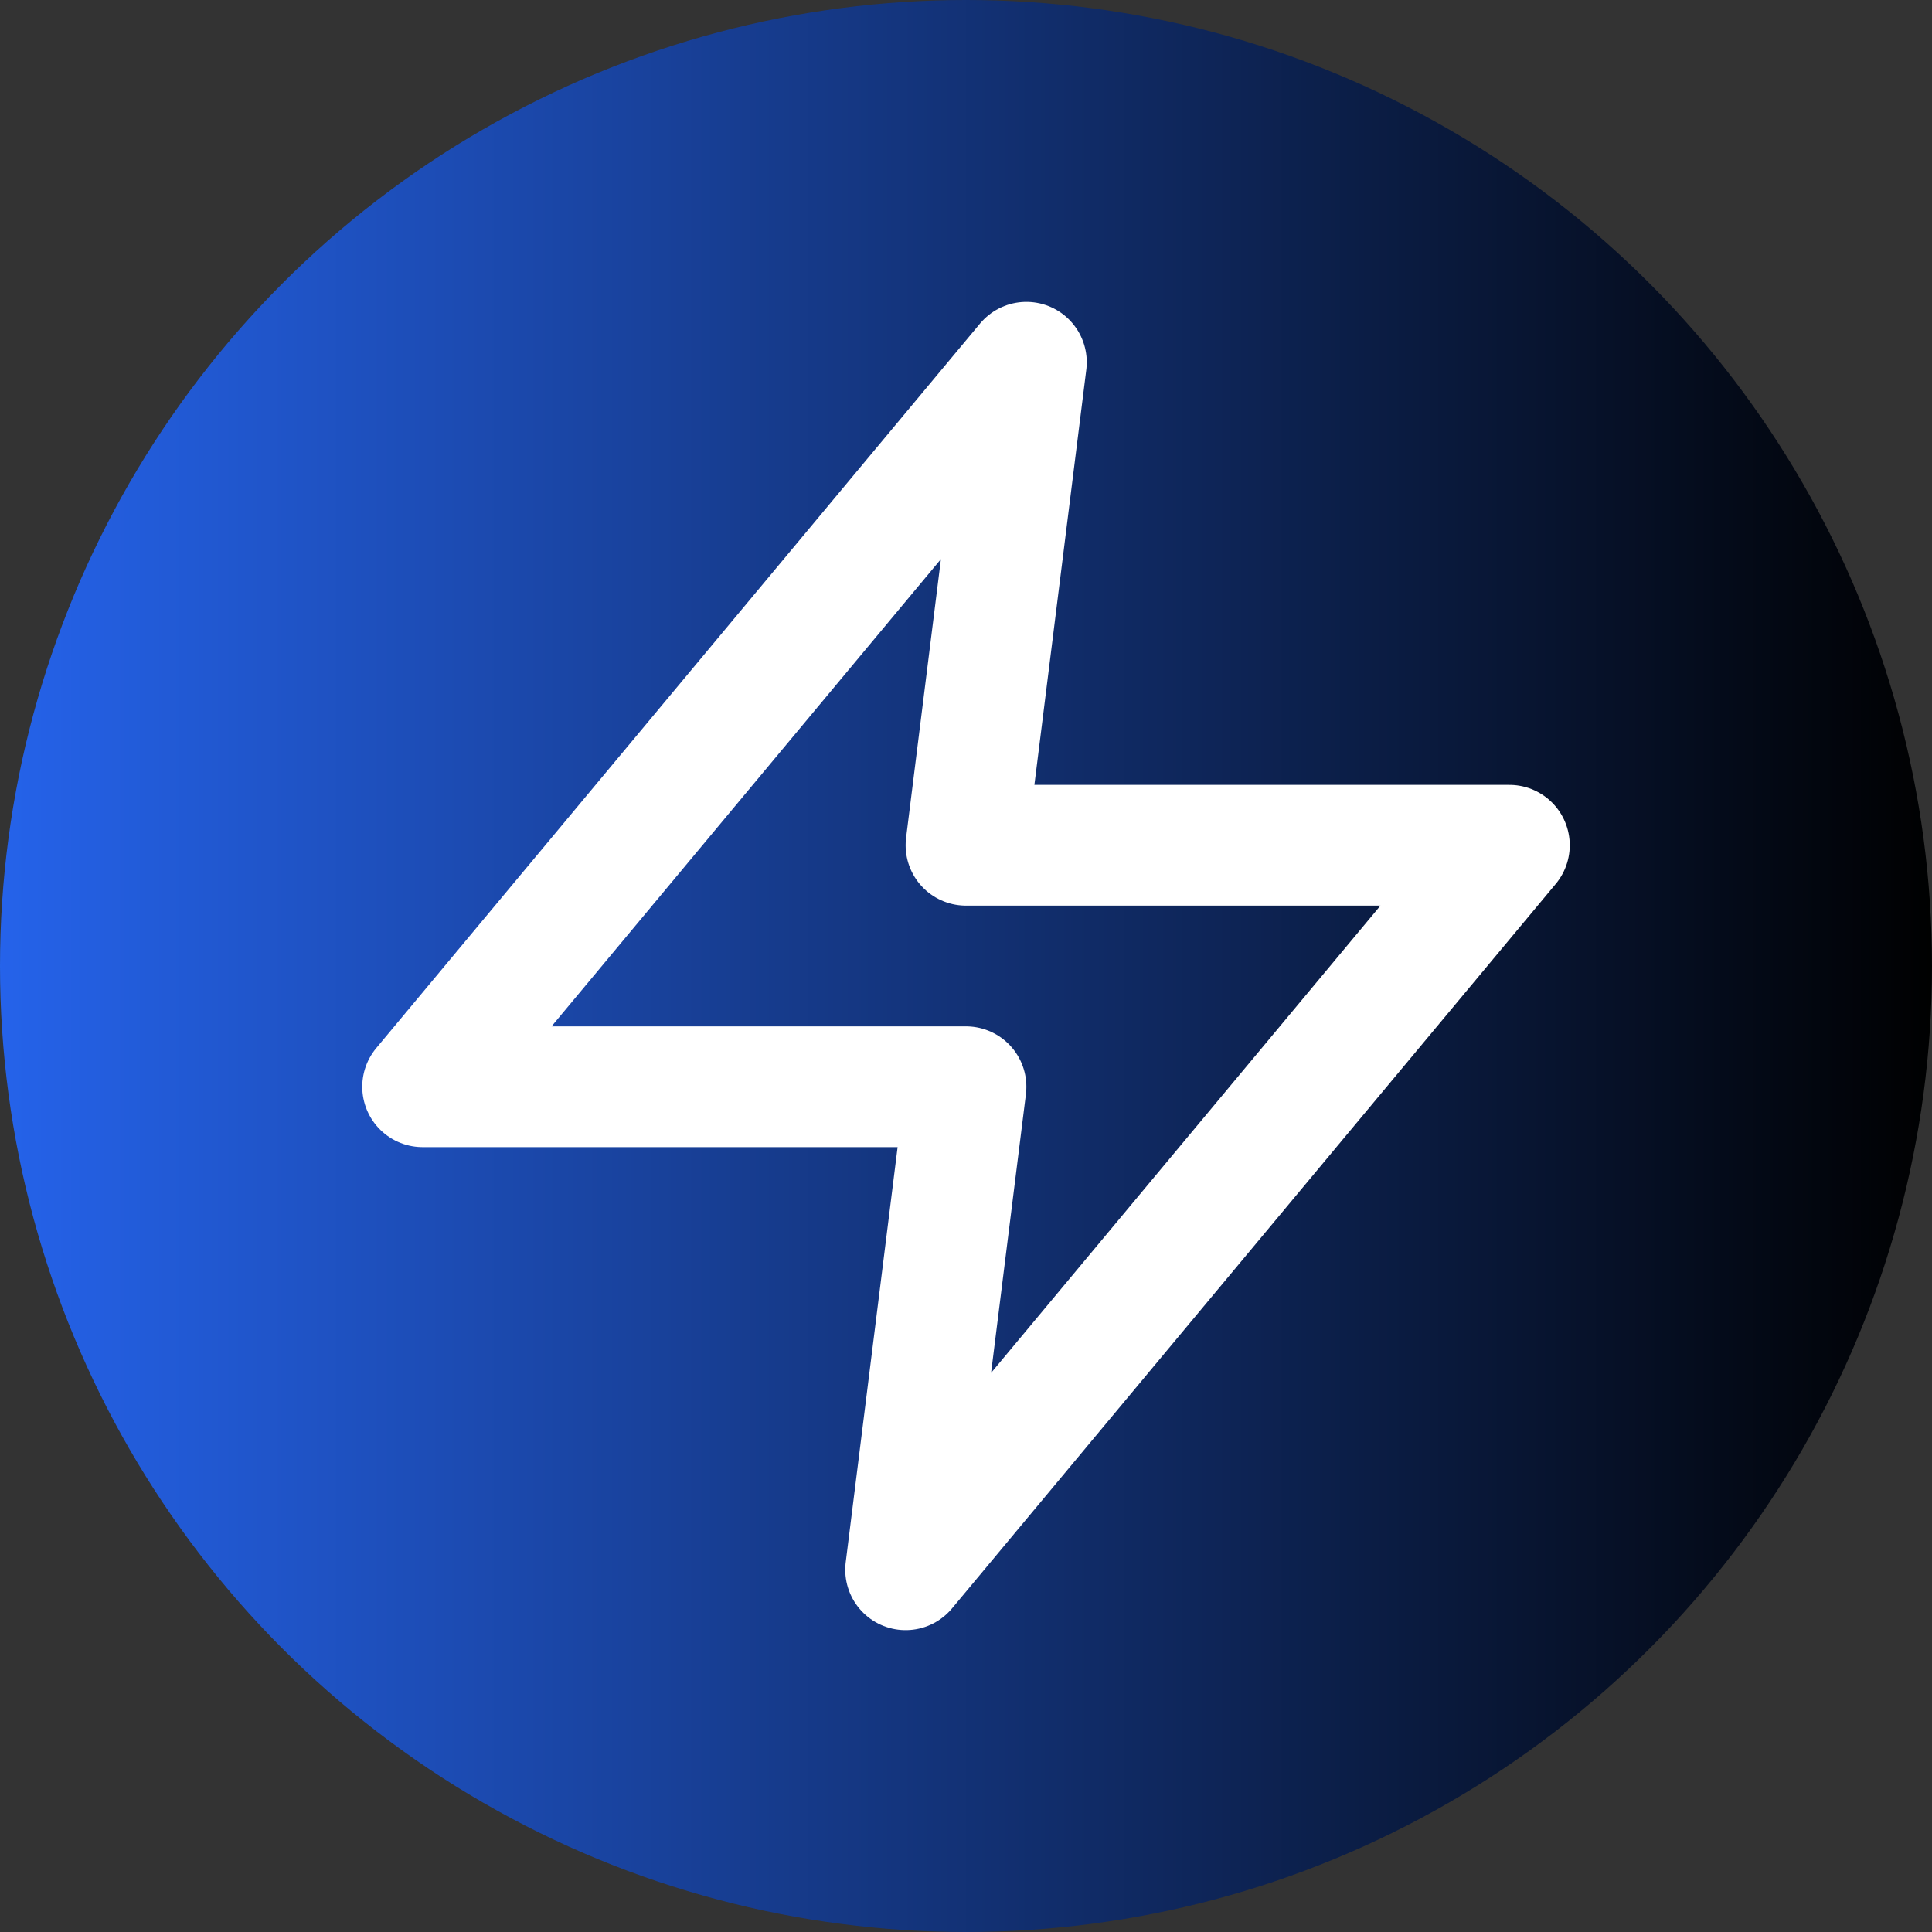 <svg xmlns="http://www.w3.org/2000/svg" width="64" height="64" viewBox="0 0 64 64">
  <rect x="0" y="0" width="64" height="64" fill="#333333" stroke="none"/>
  <defs>
    <linearGradient id="bg-gradient" x1="0%" y1="0%" x2="100%" y2="0%">
      <stop offset="0%" style="stop-color:#2563eb;stop-opacity:1" /> <!-- blue-600 -->
      <stop offset="100%" style="stop-color:#000000;stop-opacity:1" /> <!-- black -->
    </linearGradient>
  </defs>
  
  <!-- Background circle with gradient -->
  <circle cx="32" cy="32" r="32" fill="url(#bg-gradient)" />
  
  <!-- Zap icon from Lucide React (scaled and centered) -->
  <g transform="scale(2) translate(4 4)">
    <path d="M13 2L3 14h9l-1 8 10-12h-9l1-8z" fill="none" stroke="white" stroke-width="2" stroke-linecap="round" stroke-linejoin="round"/>
  </g>
</svg>
